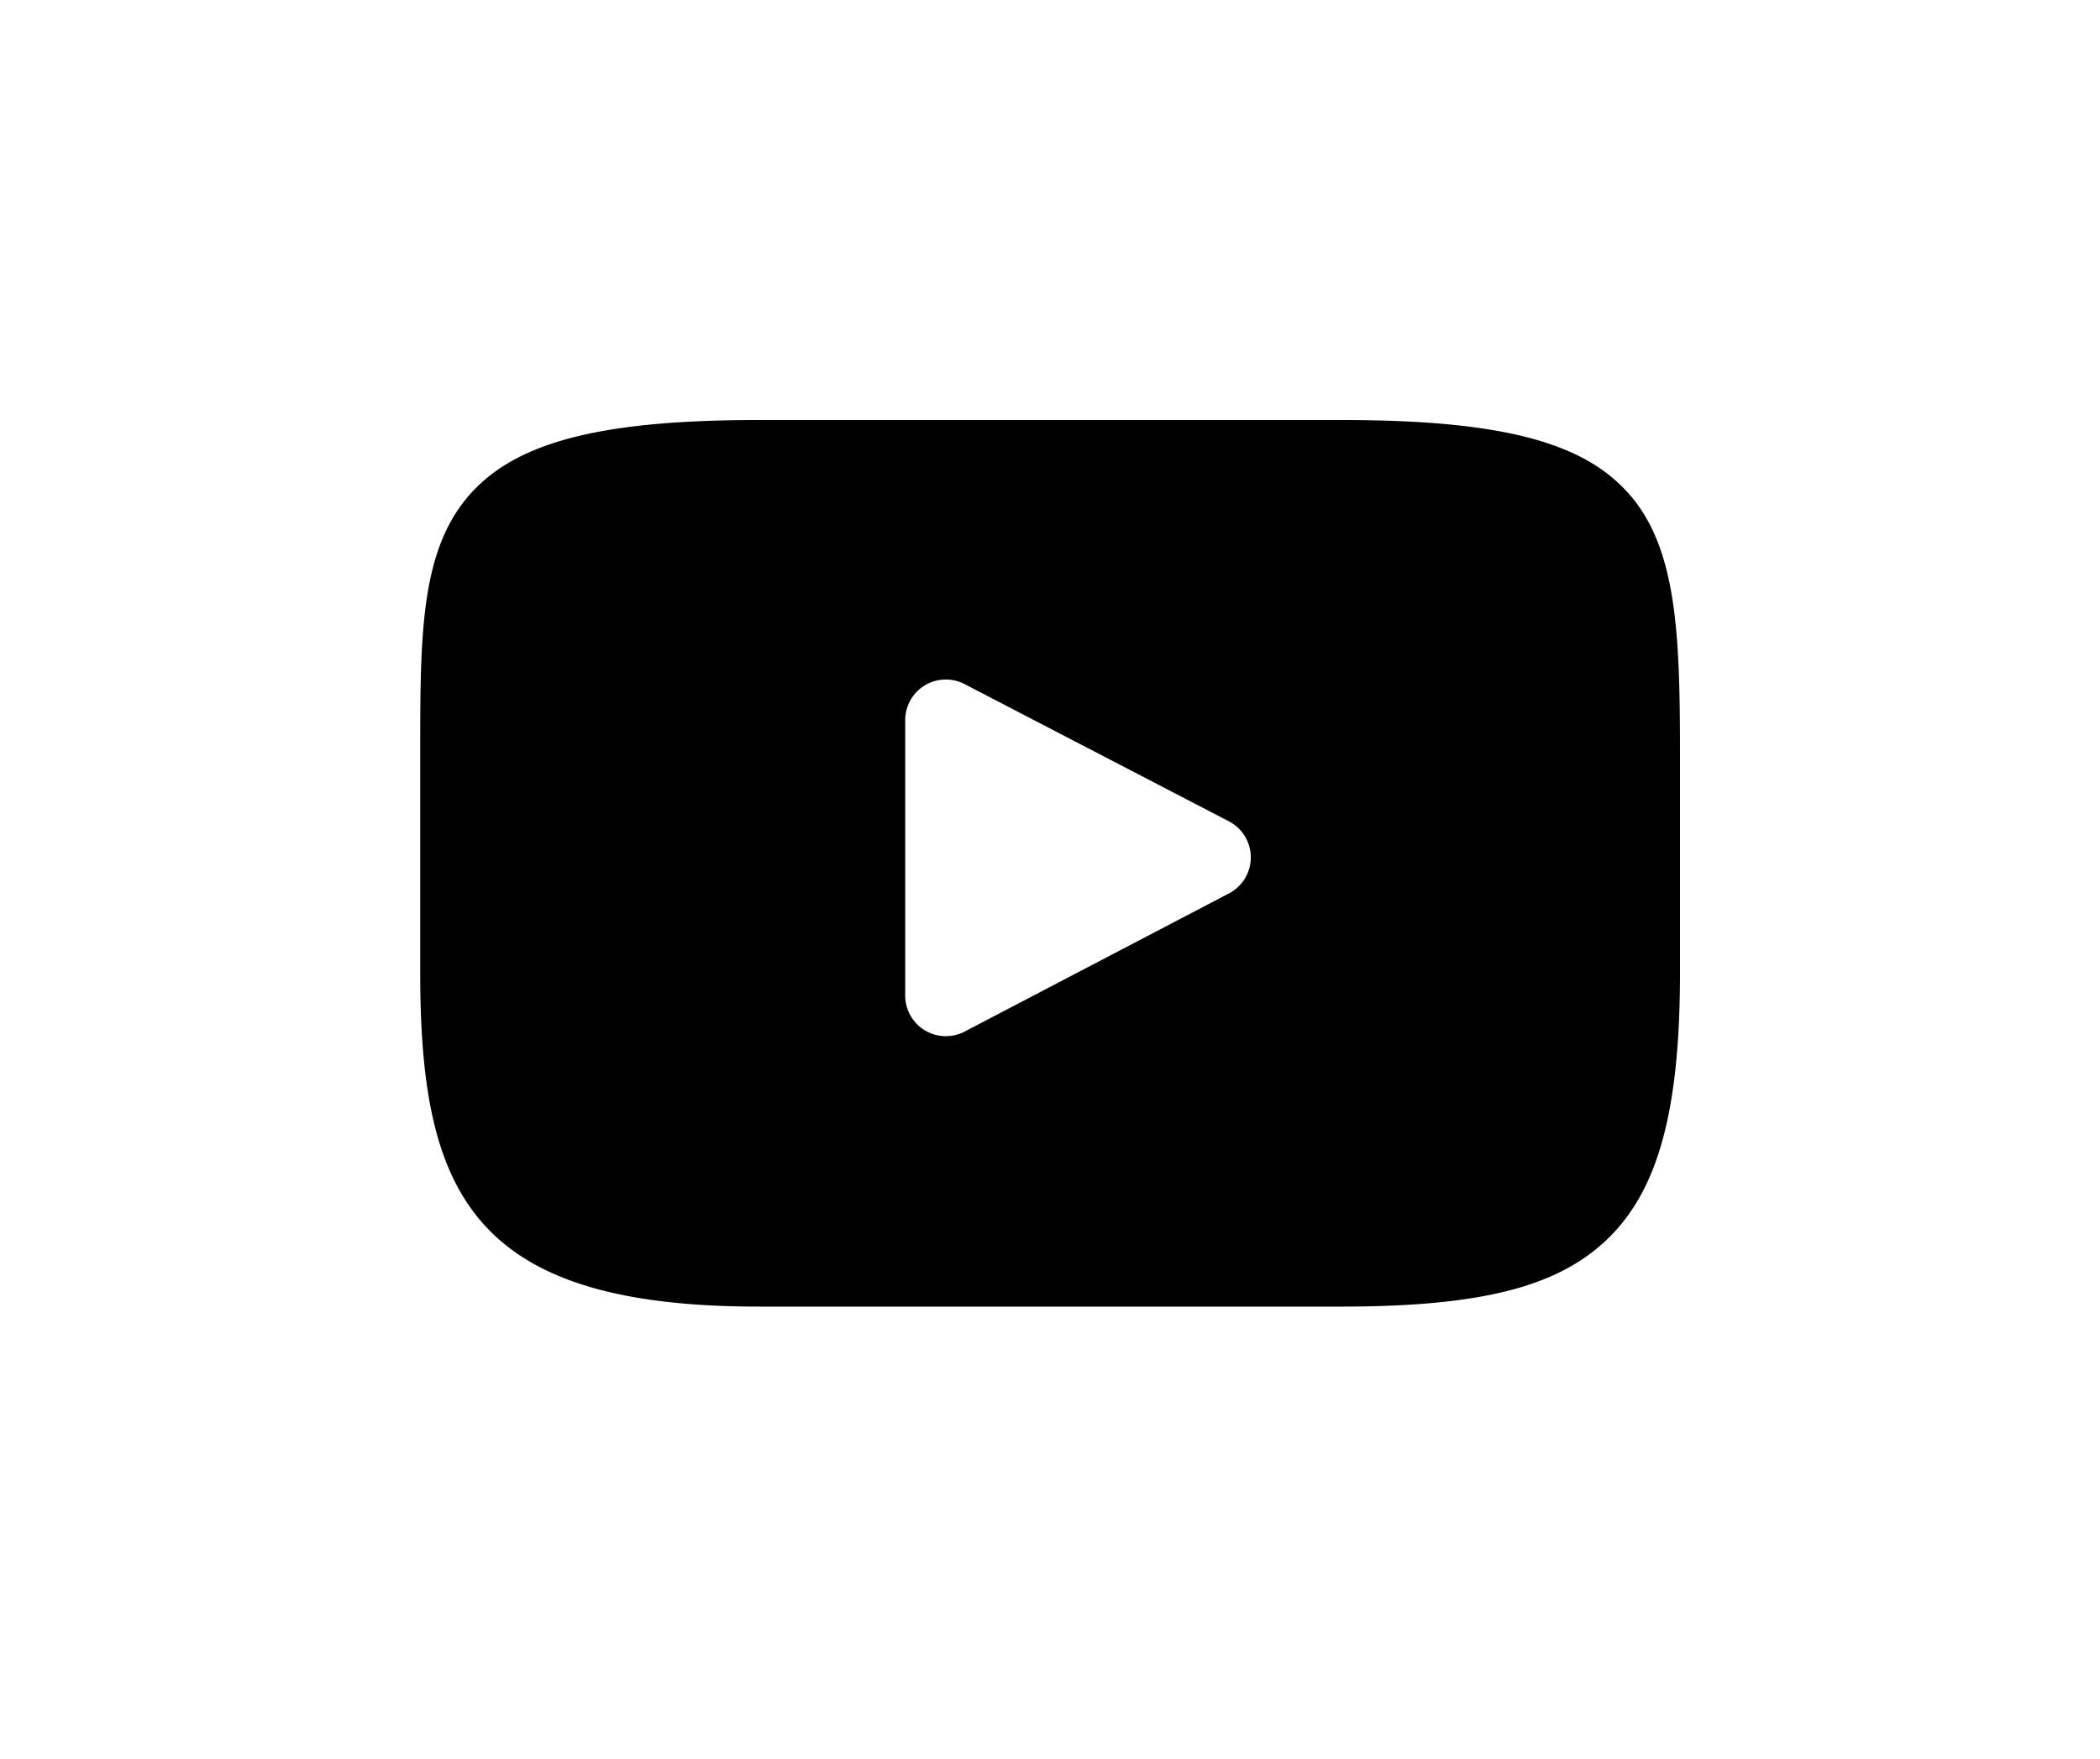 <svg xmlns="http://www.w3.org/2000/svg" width="80" height="67" fill="none"><g clip-path="url(#a)"><g clip-path="url(#b)"><g clip-path="url(#c)"><path fill="#000" d="M62.128 18.9c-1.732-2.06-4.93-2.9-11.039-2.9H28.917c-6.248 0-9.5.894-11.227 3.087-1.682 2.137-1.682 5.287-1.682 9.646v8.308c0 8.446 1.996 12.733 12.909 12.733H51.09c5.296 0 8.232-.741 10.13-2.558C63.169 45.352 64 42.309 64 37.04v-8.308c0-4.597-.13-7.765-1.87-9.834zm-15.31 15.134L36.75 39.296a1.548 1.548 0 0 1-2.266-1.372v-10.49a1.548 1.548 0 0 1 2.262-1.374l10.069 5.228a1.548 1.548 0 0 1 .003 2.746z"/></g></g></g><defs><clipPath id="a"><path fill="#fff" d="M16 16h48v34.03H16z"/></clipPath><clipPath id="b"><path fill="#fff" d="M16 16h48v34.03H16z"/></clipPath><clipPath id="c"><path fill="#fff" d="M16.008 16h47.991v34.03H16.008z"/></clipPath></defs></svg>